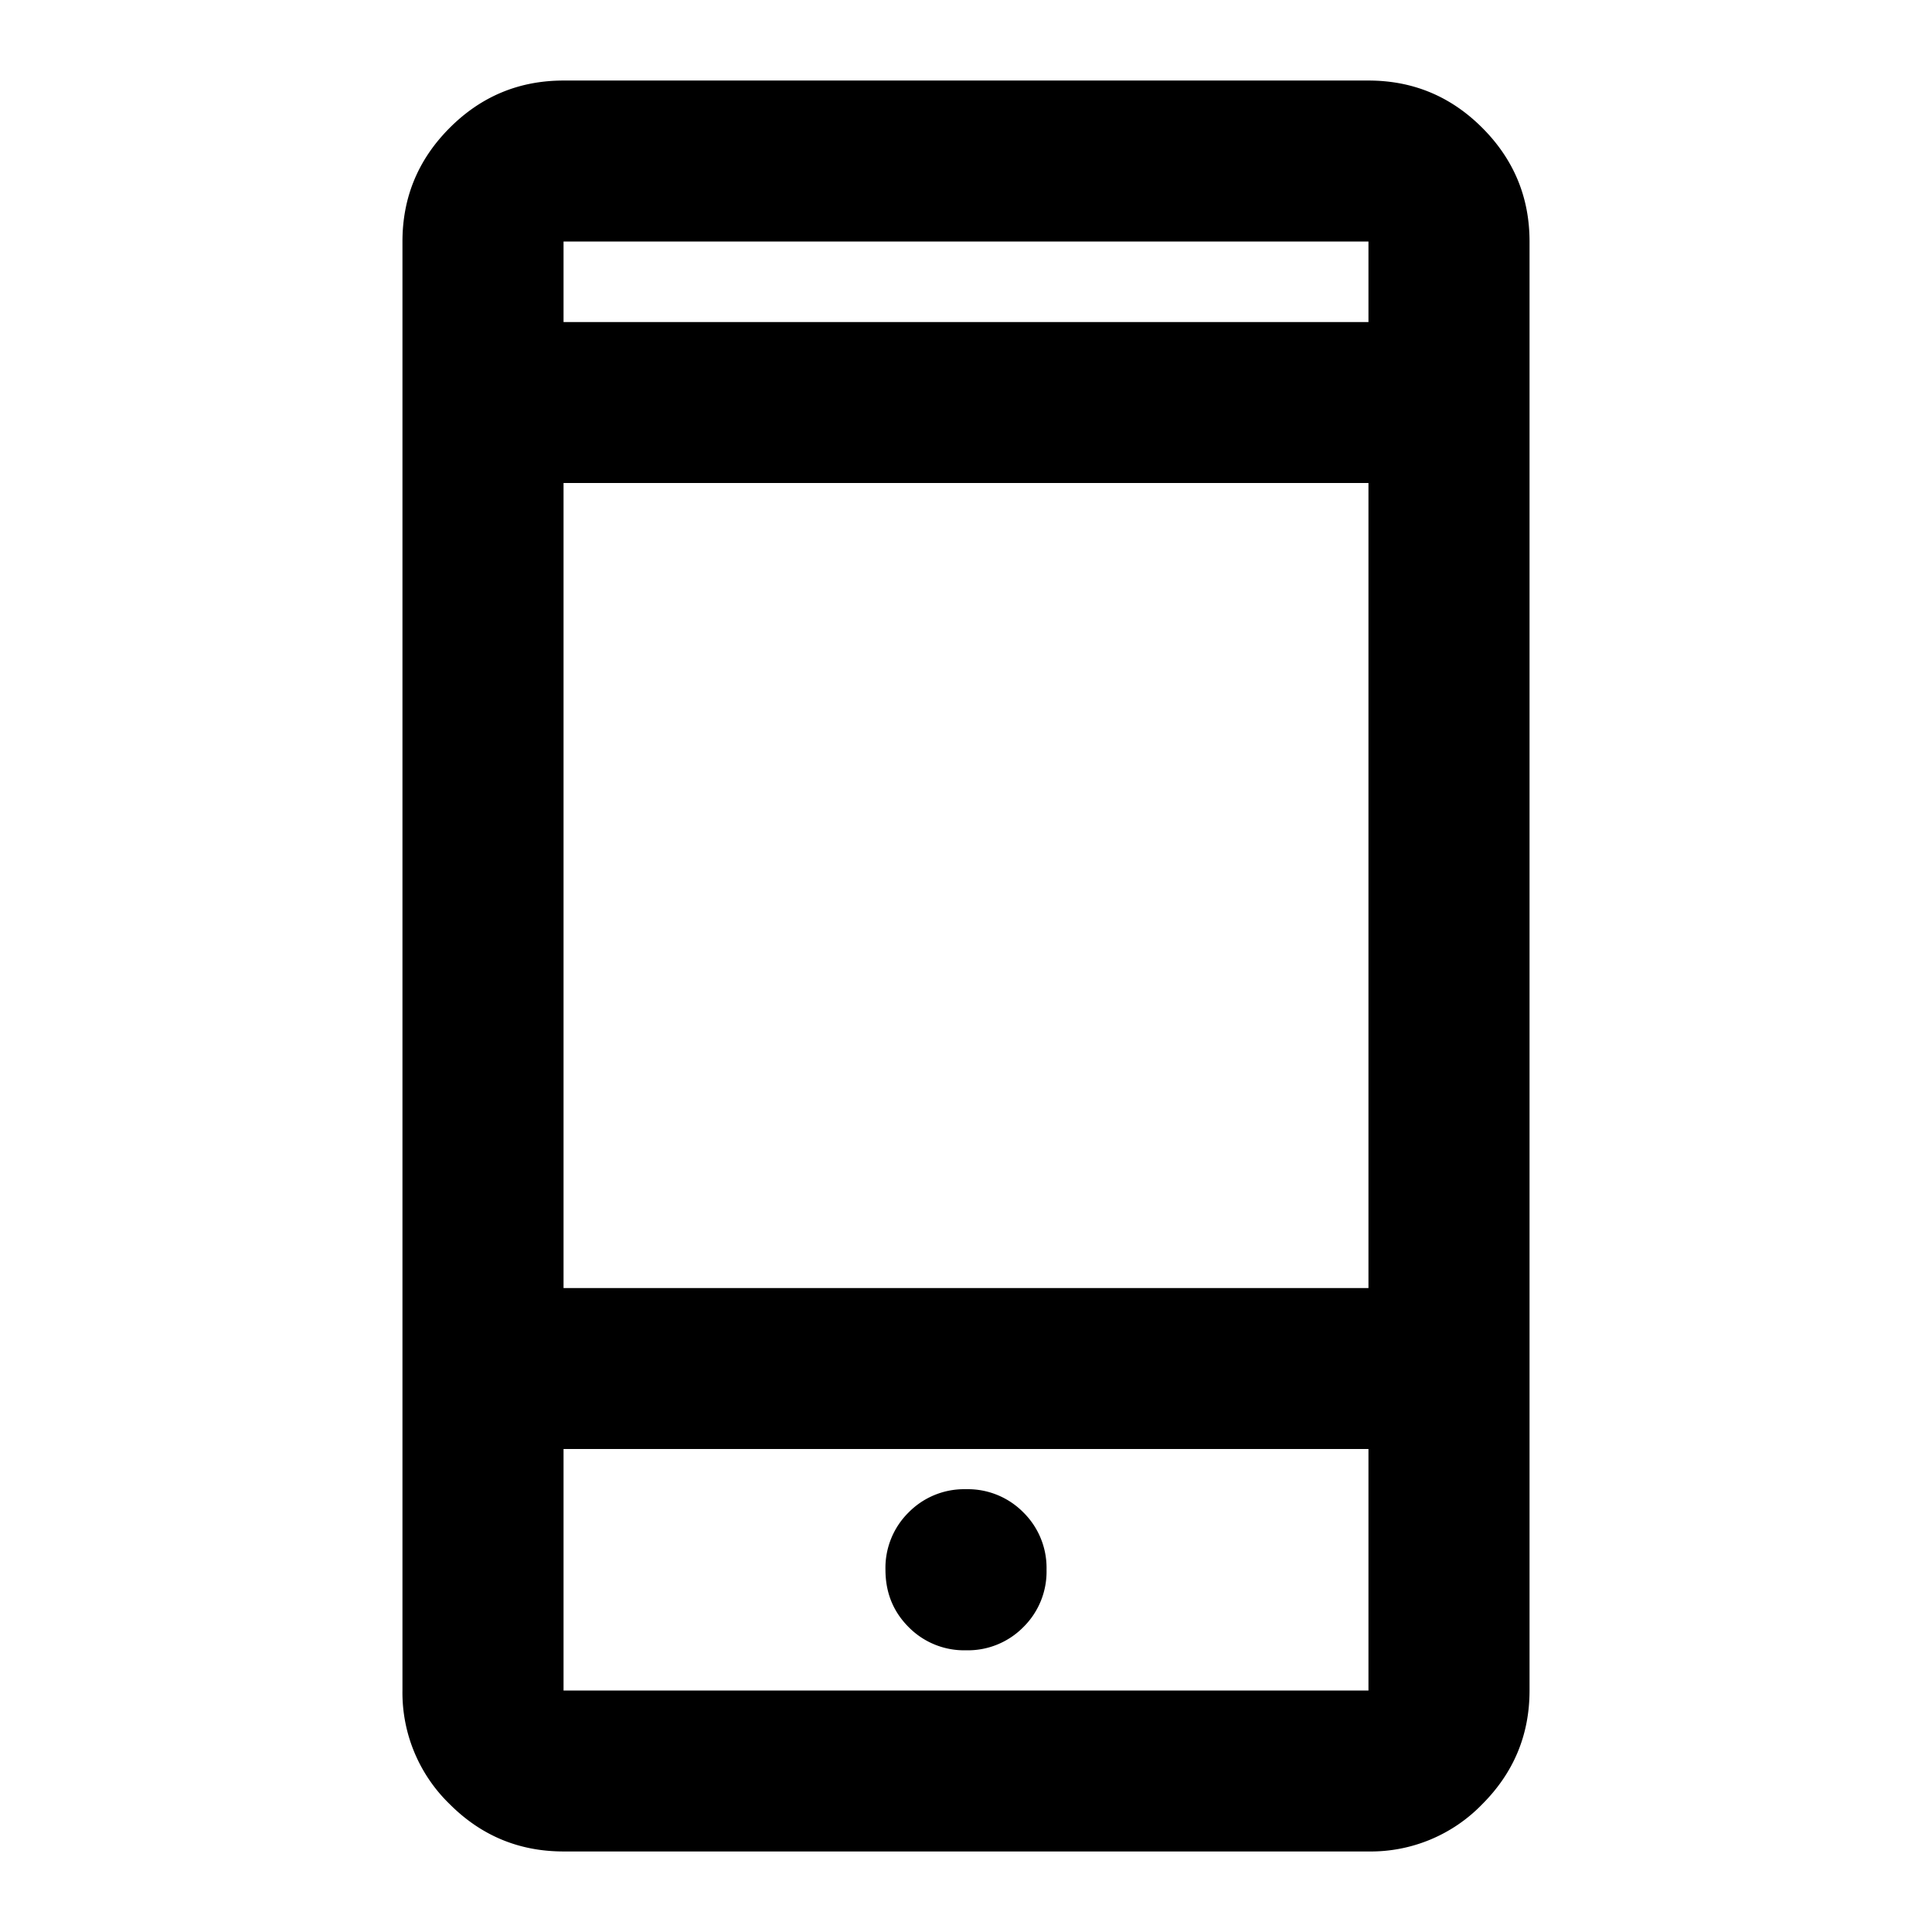 <?xml version="1.0" encoding="UTF-8"?>
<svg xmlns="http://www.w3.org/2000/svg" width="16" height="16" fill="none">
  <g style="fill: rgb(0, 0, 0);">
    <path d="M4.667 15.333c-.367 0-.681-.13-.942-.391A1.285 1.285 0 0 1 3.333 14V2c0-.367.131-.681.392-.942.261-.261.575-.391.942-.391h6.666c.367 0 .681.13.942.391.261.261.392.575.392.942v12c0 .367-.131.681-.392.942a1.284 1.284 0 0 1-.942.391H4.667Zm0-3.333v2h6.666v-2H4.667ZM8 13.667a.645.645 0 0 0 .475-.192.645.645 0 0 0 .192-.475.645.645 0 0 0-.192-.475.645.645 0 0 0-.475-.192.645.645 0 0 0-.475.192.645.645 0 0 0-.192.475c0 .189.064.347.192.475a.645.645 0 0 0 .475.192Zm-3.333-3h6.666V4H4.667v6.667Zm0-8h6.666V2H4.667v.667Zm0 9.333v2-2Zm0-9.333V2v.667Z" style="fill: rgb(0, 0, 0); fill-opacity: 1;" class="fills"></path>
  </g>
</svg>
